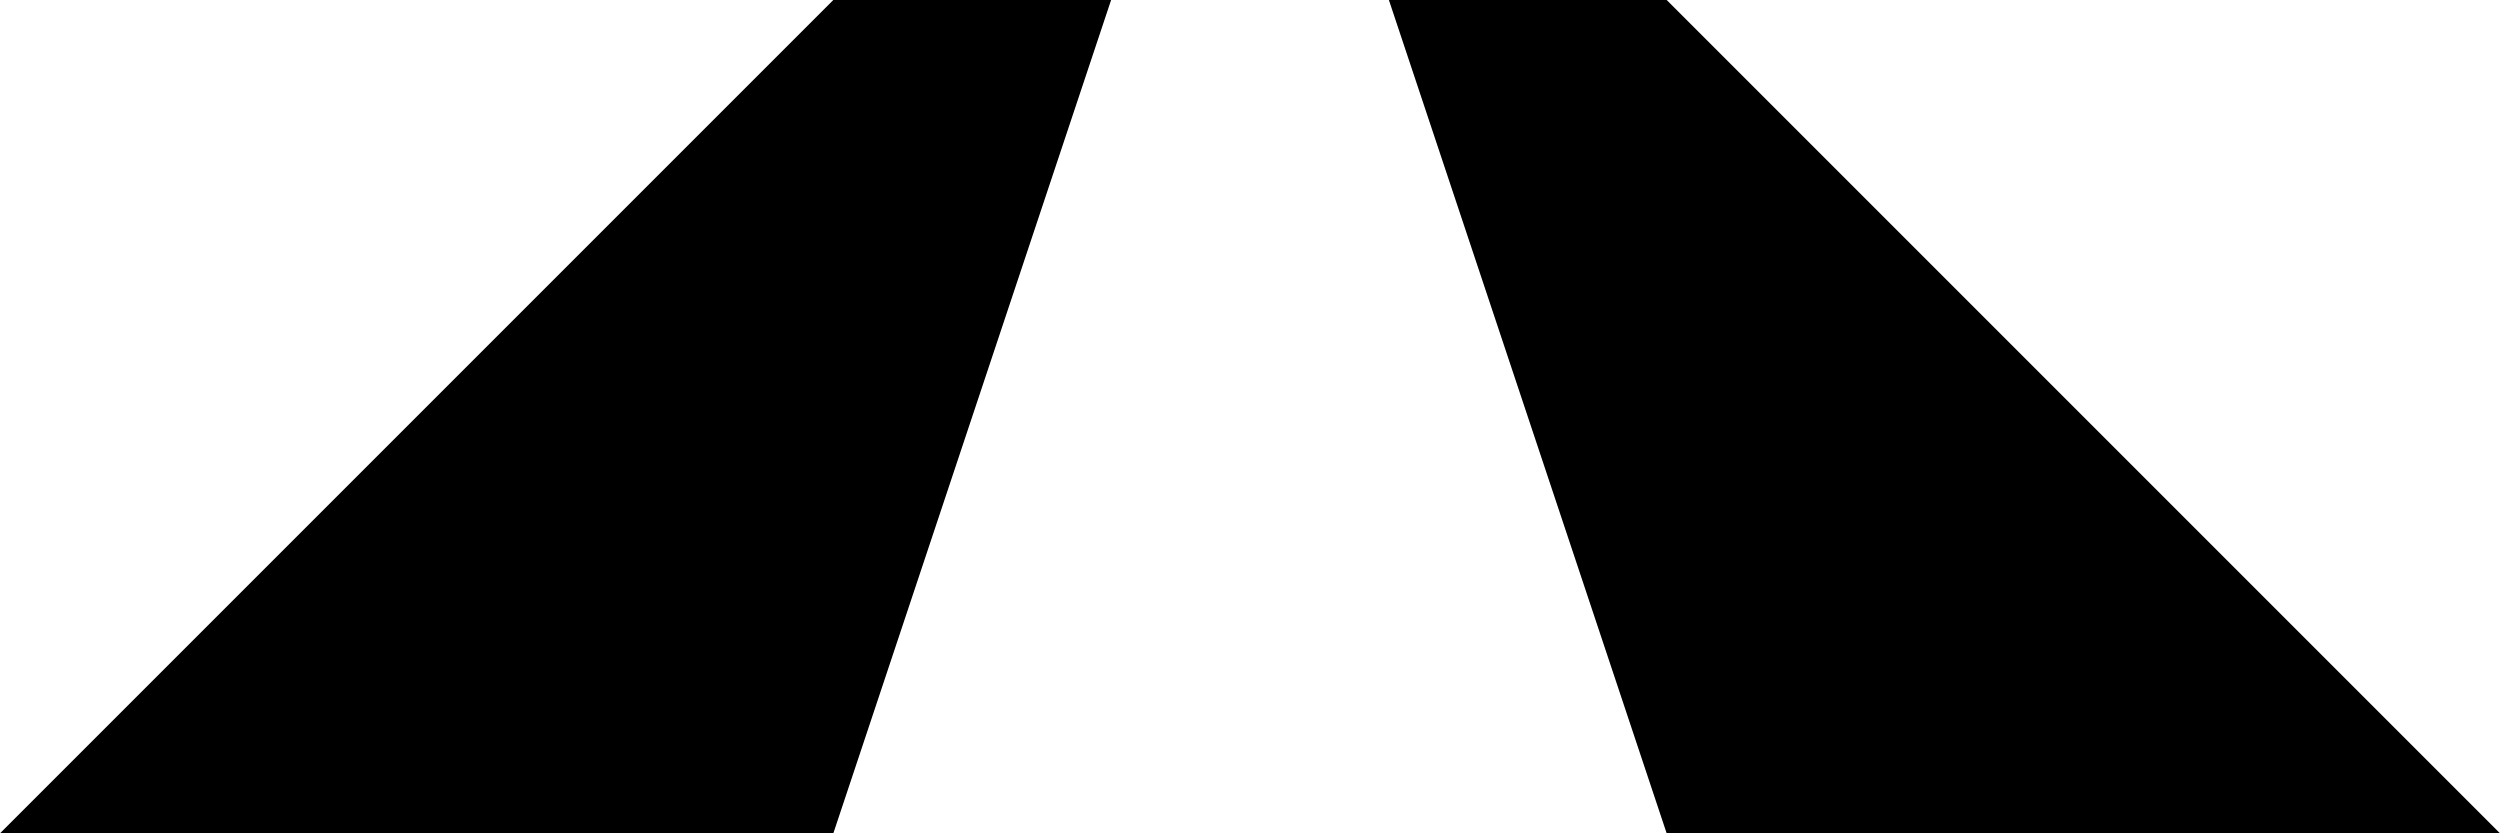 <svg width="36" height="12" viewBox="0 0 36 12" fill="none" xmlns="http://www.w3.org/2000/svg">
<path d="M12 0H16L12 12H0L12 0Z" fill="black"/>
<path d="M24 0H20L24 12H36L24 0Z" fill="black"/>
</svg>
